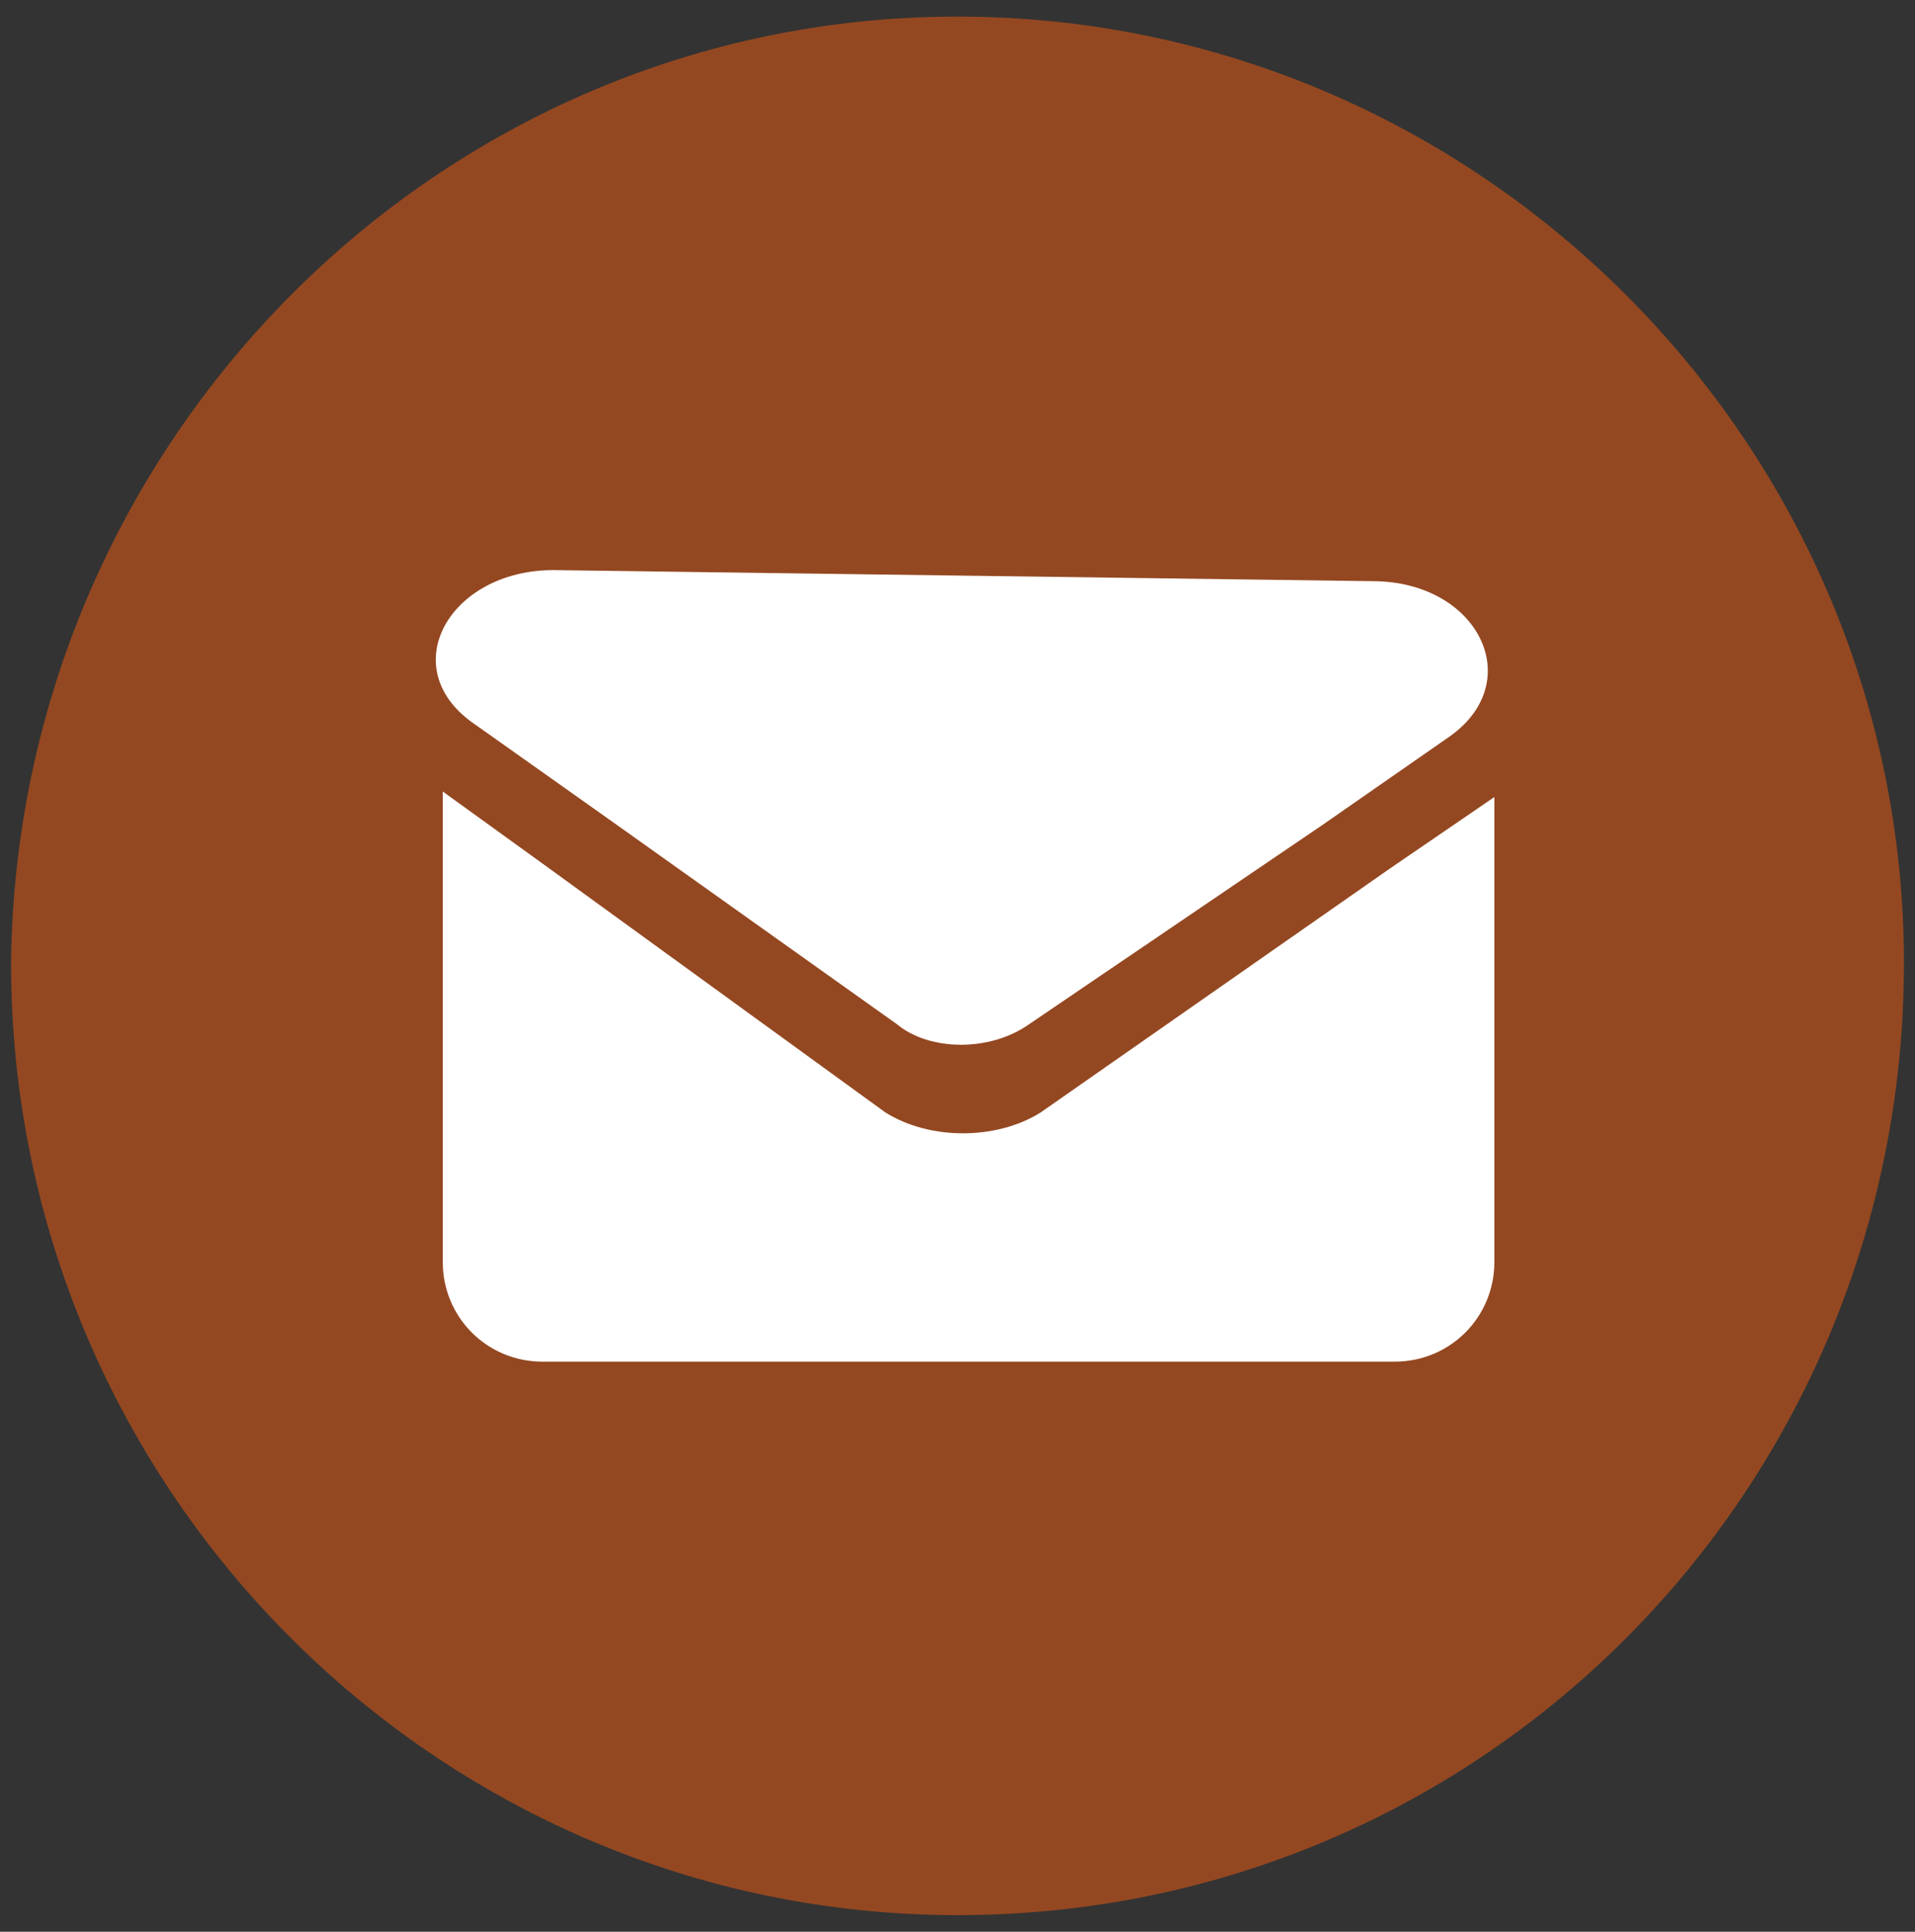 <?xml version="1.0" encoding="utf-8"?>
<!-- Generator: Adobe Illustrator 26.5.0, SVG Export Plug-In . SVG Version: 6.00 Build 0)  -->
<svg version="1.1" id="Laag_1" xmlns="http://www.w3.org/2000/svg" xmlns:xlink="http://www.w3.org/1999/xlink" x="0px" y="0px"
	 viewBox="0 0 34.6 34.9" style="enable-background:new 0 0 34.6 34.9;" xml:space="preserve">
<rect x="0" y="0" width="34.6" height="34.9" fill="#333333" stroke="none"/>
<style type="text/css">
	.st0{fill-rule:evenodd;clip-rule:evenodd;fill:#944821;}
	.st1{fill:#FFFFFF;}
</style>
<g>
	<path class="st0" d="M17.3,34.6c-9.4,0-17.1-7.7-17.1-17.2C0.3,8,7.9,0.3,17.3,0.3S34.4,8,34.4,17.4C34.4,26.9,26.8,34.6,17.3,34.6
		L17.3,34.6z"/>
</g>
<path d="M35.7,13.7"/>
<path class="st1" d="M25.1,15.7l-6.3,4.4c-0.8,0.5-2,0.5-2.8,0l-6.2-4.5L8,14.3v8.5c0,1,0.8,1.8,1.8,1.8h15.4c1,0,1.8-0.8,1.8-1.8
	v-8.4L25.1,15.7z"/>
<path class="st1" d="M26.2,13.3c1.4-1,0.5-2.8-1.4-2.8l-7.4-0.1l-7.4-0.1c-1.9,0-2.9,1.8-1.4,2.8l2.4,1.7l5.2,3.7
	c0.6,0.5,1.7,0.5,2.4,0l5.3-3.6L26.2,13.3z"/>
</svg>
